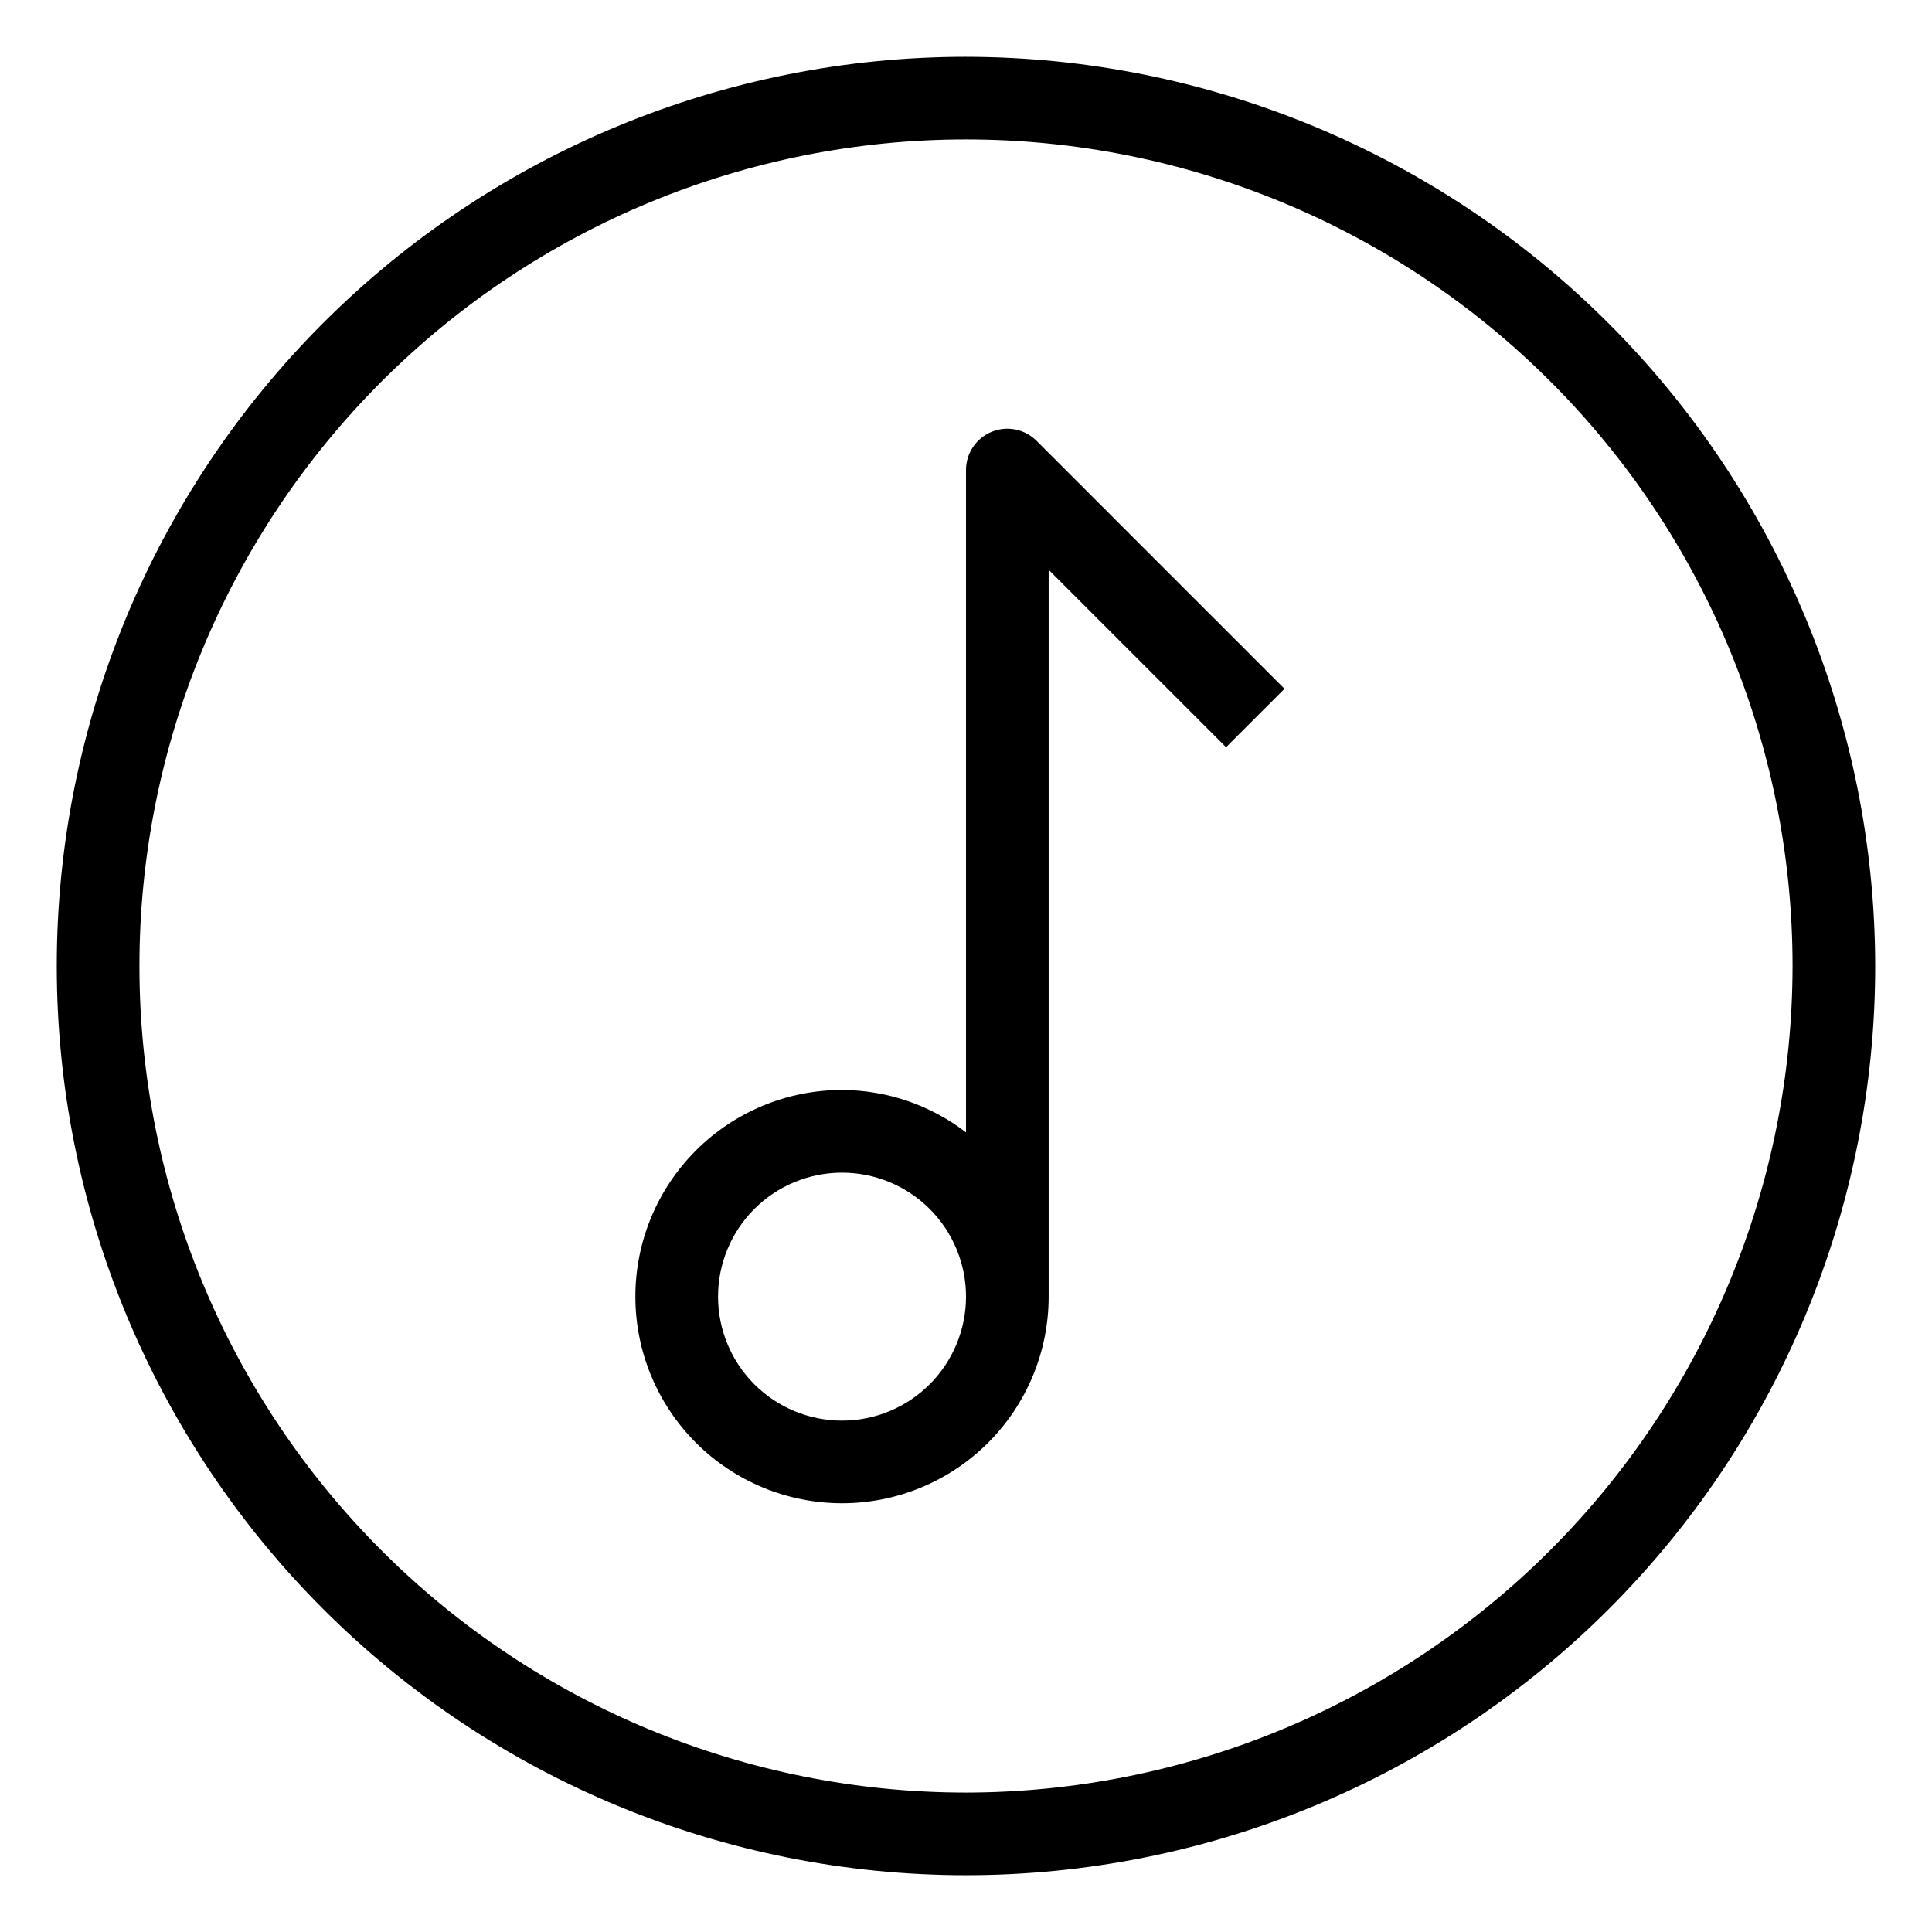 <?xml version="1.0" encoding="UTF-8"?>
<!-- Uploaded to: ICON Repo, www.iconrepo.com, Generator: ICON Repo Mixer Tools -->
<svg fill="#000000" width="800px" height="800px" version="1.1" viewBox="144 144 512 512" xmlns="http://www.w3.org/2000/svg">
 <g>
  <path d="m406.76 258.45c-4.094 1.695-6.762 5.691-6.758 10.121v175.52c-9.426-7.25-20.969-11.199-32.859-11.238-14.523 0-28.453 5.769-38.723 16.039s-16.039 24.199-16.039 38.723c0 14.523 5.769 28.453 16.039 38.723 10.27 10.27 24.199 16.039 38.723 16.039s28.453-5.769 38.723-16.039c10.27-10.27 16.039-24.199 16.039-38.723v-192.61l47.02 47.02 15.488-15.488-65.715-65.715v0.004c-3.133-3.137-7.844-4.074-11.938-2.379zm-39.617 262.03c-8.715 0-17.07-3.465-23.234-9.625-6.16-6.164-9.621-14.52-9.621-23.234 0-8.715 3.461-17.07 9.621-23.234 6.164-6.16 14.52-9.621 23.234-9.621s17.074 3.461 23.234 9.621c6.16 6.164 9.625 14.52 9.625 23.234 0 8.715-3.465 17.07-9.625 23.234-6.16 6.16-14.52 9.625-23.234 9.625z"/>
  <path d="m400 159.05c-63.906 0-125.19 25.387-170.38 70.574s-70.574 106.47-70.574 170.38c0 63.902 25.387 125.19 70.574 170.38s106.47 70.57 170.38 70.57c63.902 0 125.19-25.383 170.38-70.57s70.57-106.48 70.57-170.38c-0.07-63.883-25.48-125.13-70.652-170.3s-106.42-70.582-170.3-70.652zm0 460c-58.098 0-113.81-23.078-154.89-64.16-41.082-41.078-64.16-96.793-64.16-154.89 0-58.098 23.078-113.81 64.16-154.89 41.078-41.082 96.793-64.16 154.89-64.16 58.094 0 113.81 23.078 154.89 64.16 41.082 41.078 64.16 96.793 64.16 154.89-0.066 58.074-23.168 113.75-64.23 154.82-41.066 41.062-96.742 64.164-154.82 64.23z"/>
 </g>
</svg>